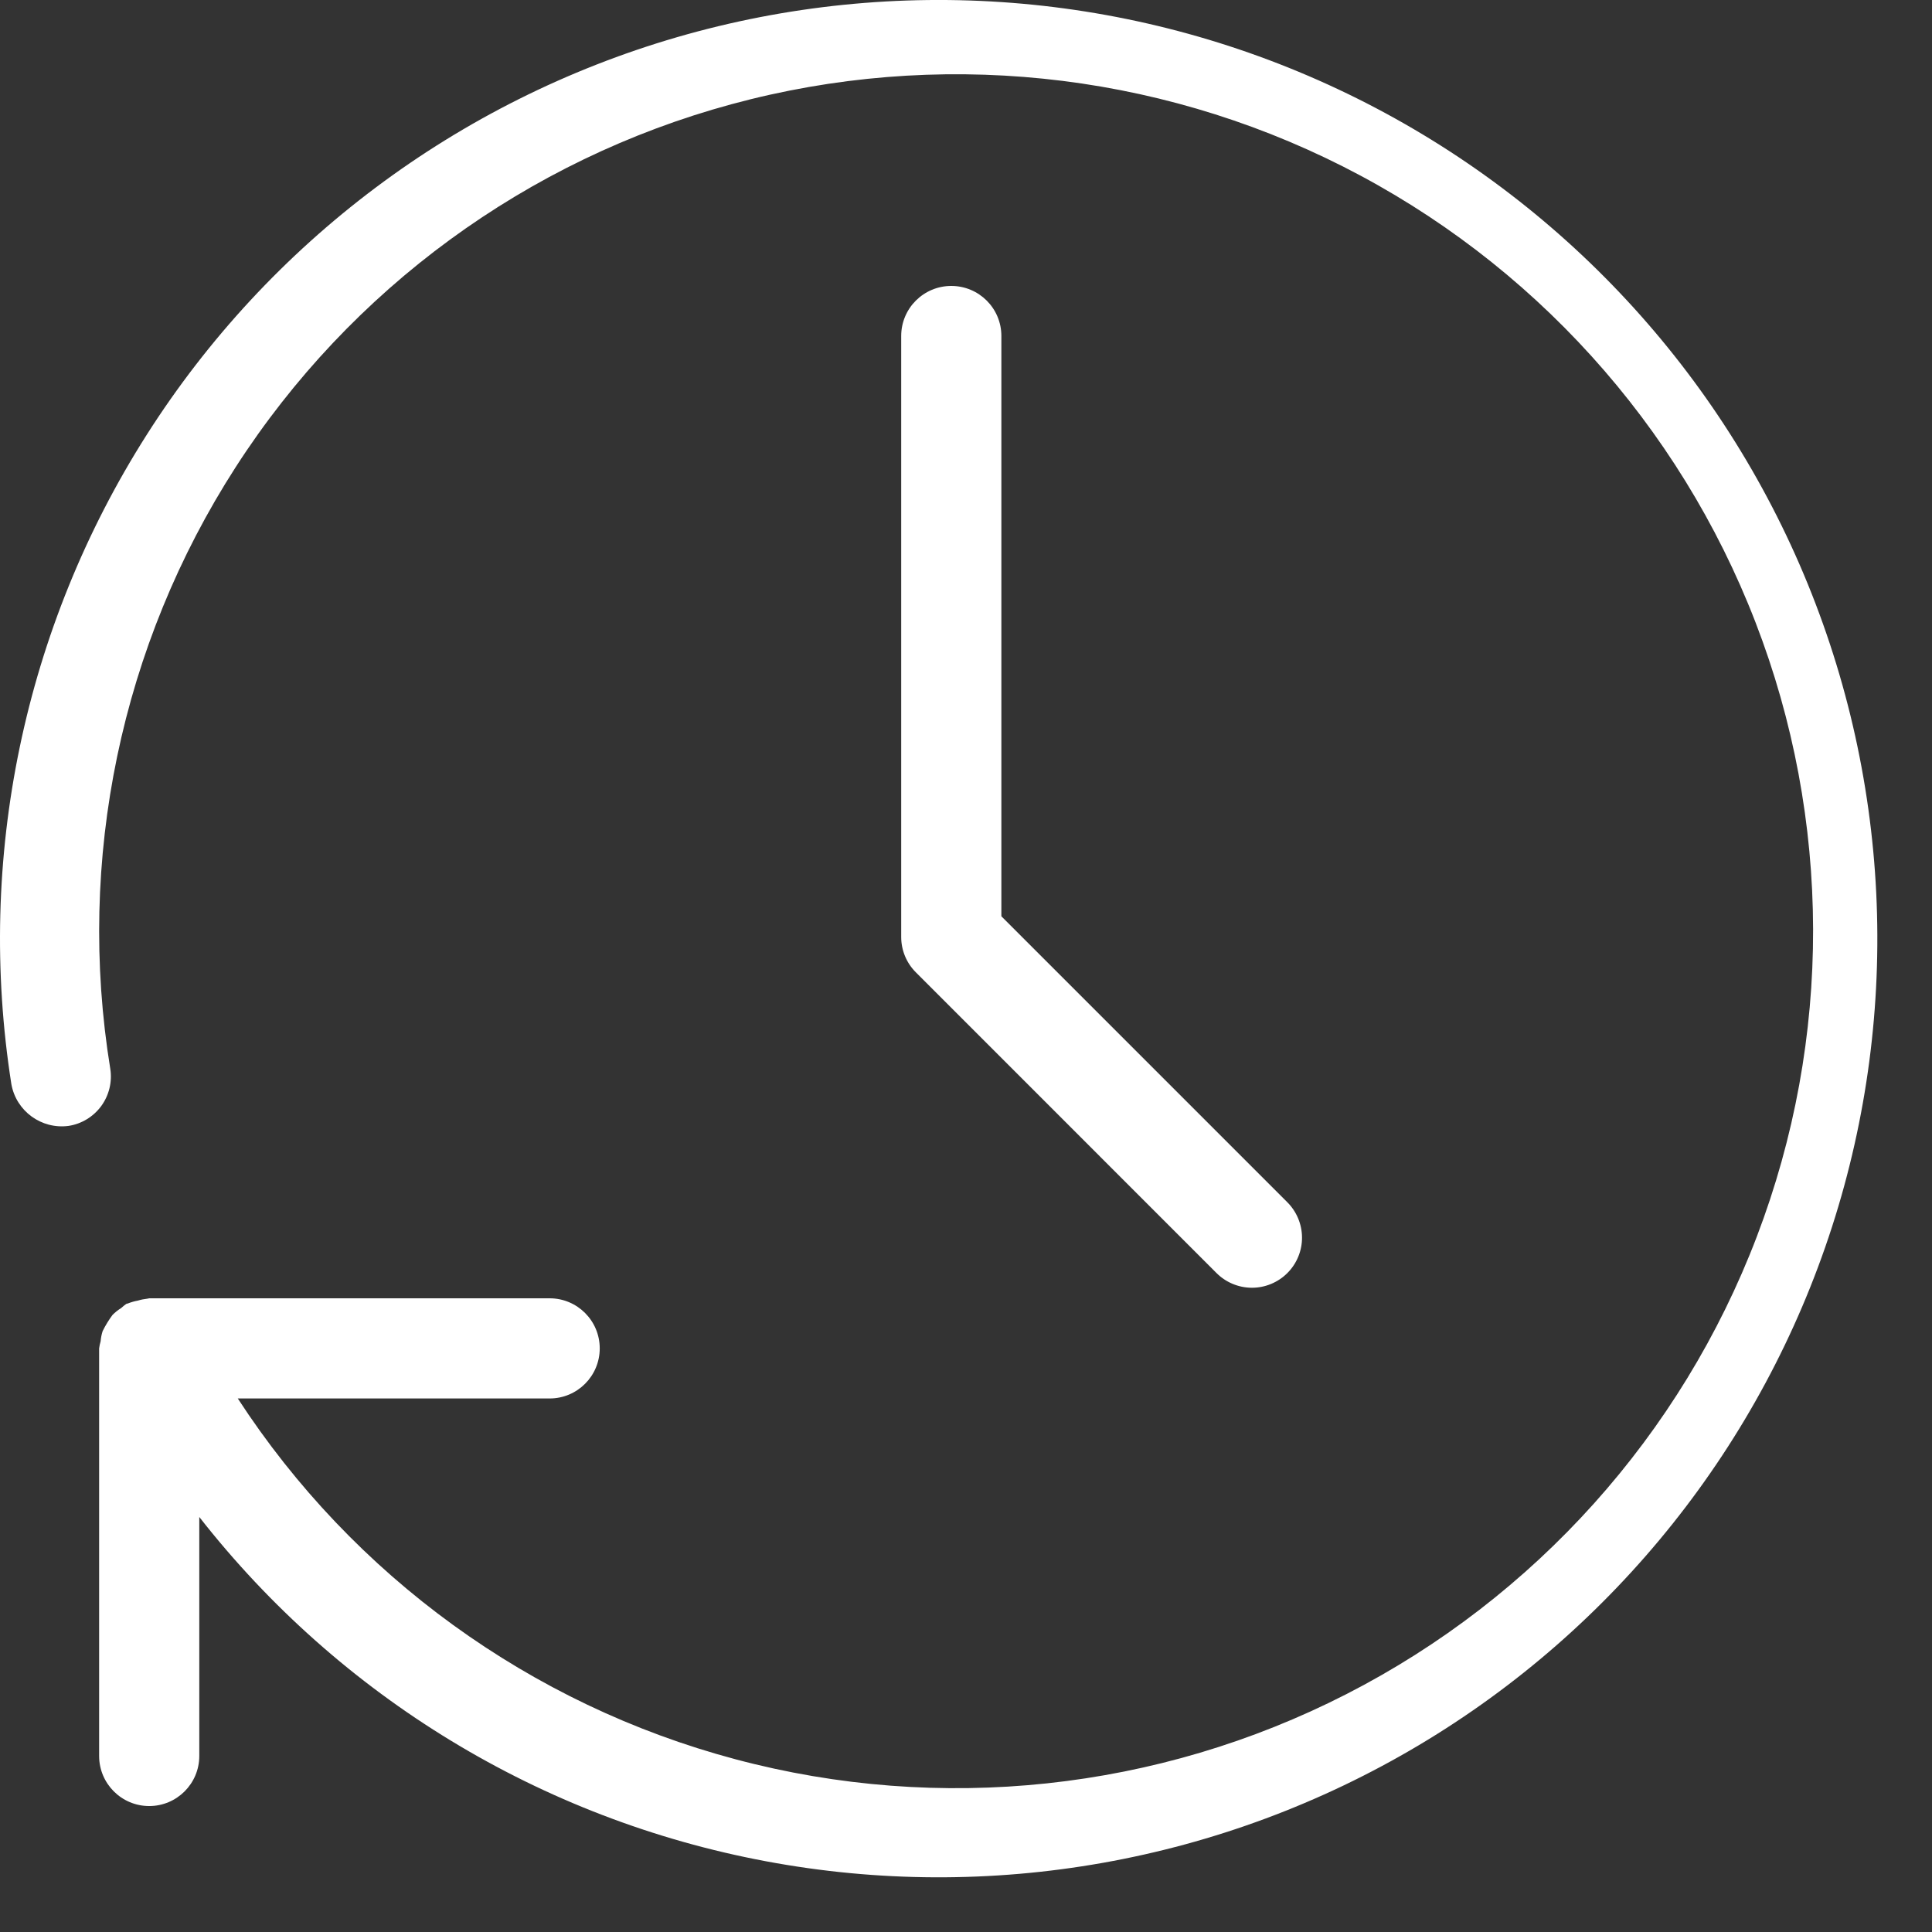 <?xml version="1.0" encoding="UTF-8"?> <svg xmlns="http://www.w3.org/2000/svg" width="26" height="26" viewBox="0 0 26 26" fill="none"><rect x="0" y="0" width="26" height="26" fill="#333333" stroke="none"/> <path d="M13.476 4.521V12.331L17.32 16.175C17.448 16.301 17.521 16.473 17.522 16.653C17.523 16.832 17.452 17.005 17.325 17.132C17.198 17.259 17.025 17.331 16.845 17.33C16.665 17.329 16.493 17.256 16.367 17.128L12.326 13.086C12.199 12.96 12.128 12.788 12.128 12.61V4.521C12.128 4.149 12.43 3.848 12.802 3.848C13.174 3.848 13.476 4.149 13.476 4.521V4.521Z" fill="white"></path> <path d="M0.922 15.152C1.099 15.125 1.257 15.028 1.363 14.884C1.468 14.739 1.512 14.559 1.484 14.383C1.026 11.568 1.628 8.683 3.172 6.286C4.716 3.889 7.094 2.149 9.846 1.402C12.598 0.655 15.529 0.954 18.074 2.241C20.618 3.529 22.596 5.713 23.624 8.373C24.652 11.032 24.659 13.979 23.642 16.643C22.626 19.307 20.658 21.5 18.119 22.799C15.58 24.098 12.65 24.41 9.896 23.675C7.14 22.94 4.755 21.21 3.2 18.82H7.397C7.769 18.82 8.071 18.518 8.071 18.146C8.071 17.774 7.769 17.472 7.397 17.472H2.008C2 17.472 1.993 17.477 1.984 17.477L1.984 17.477C1.94 17.482 1.897 17.49 1.855 17.503C1.81 17.511 1.765 17.524 1.722 17.541C1.715 17.544 1.707 17.544 1.7 17.547C1.676 17.564 1.653 17.582 1.631 17.603C1.588 17.629 1.549 17.661 1.514 17.696C1.463 17.765 1.419 17.837 1.381 17.914C1.367 17.958 1.358 18.004 1.354 18.051C1.345 18.082 1.338 18.114 1.334 18.146V23.631C1.334 24.003 1.636 24.305 2.008 24.305C2.38 24.305 2.682 24.003 2.682 23.631V20.415C4.575 22.835 7.286 24.483 10.307 25.048C13.327 25.614 16.45 25.059 19.091 23.488C21.732 21.916 23.71 19.436 24.654 16.512C25.598 13.587 25.443 10.419 24.219 7.6C22.995 4.782 20.785 2.506 18.003 1.199C15.222 -0.108 12.06 -0.356 9.109 0.501C6.158 1.359 3.62 3.262 1.972 5.855C0.323 8.449 -0.324 11.554 0.153 14.59C0.218 14.953 0.557 15.2 0.922 15.152L0.922 15.152Z" fill="white"></path> </svg> 